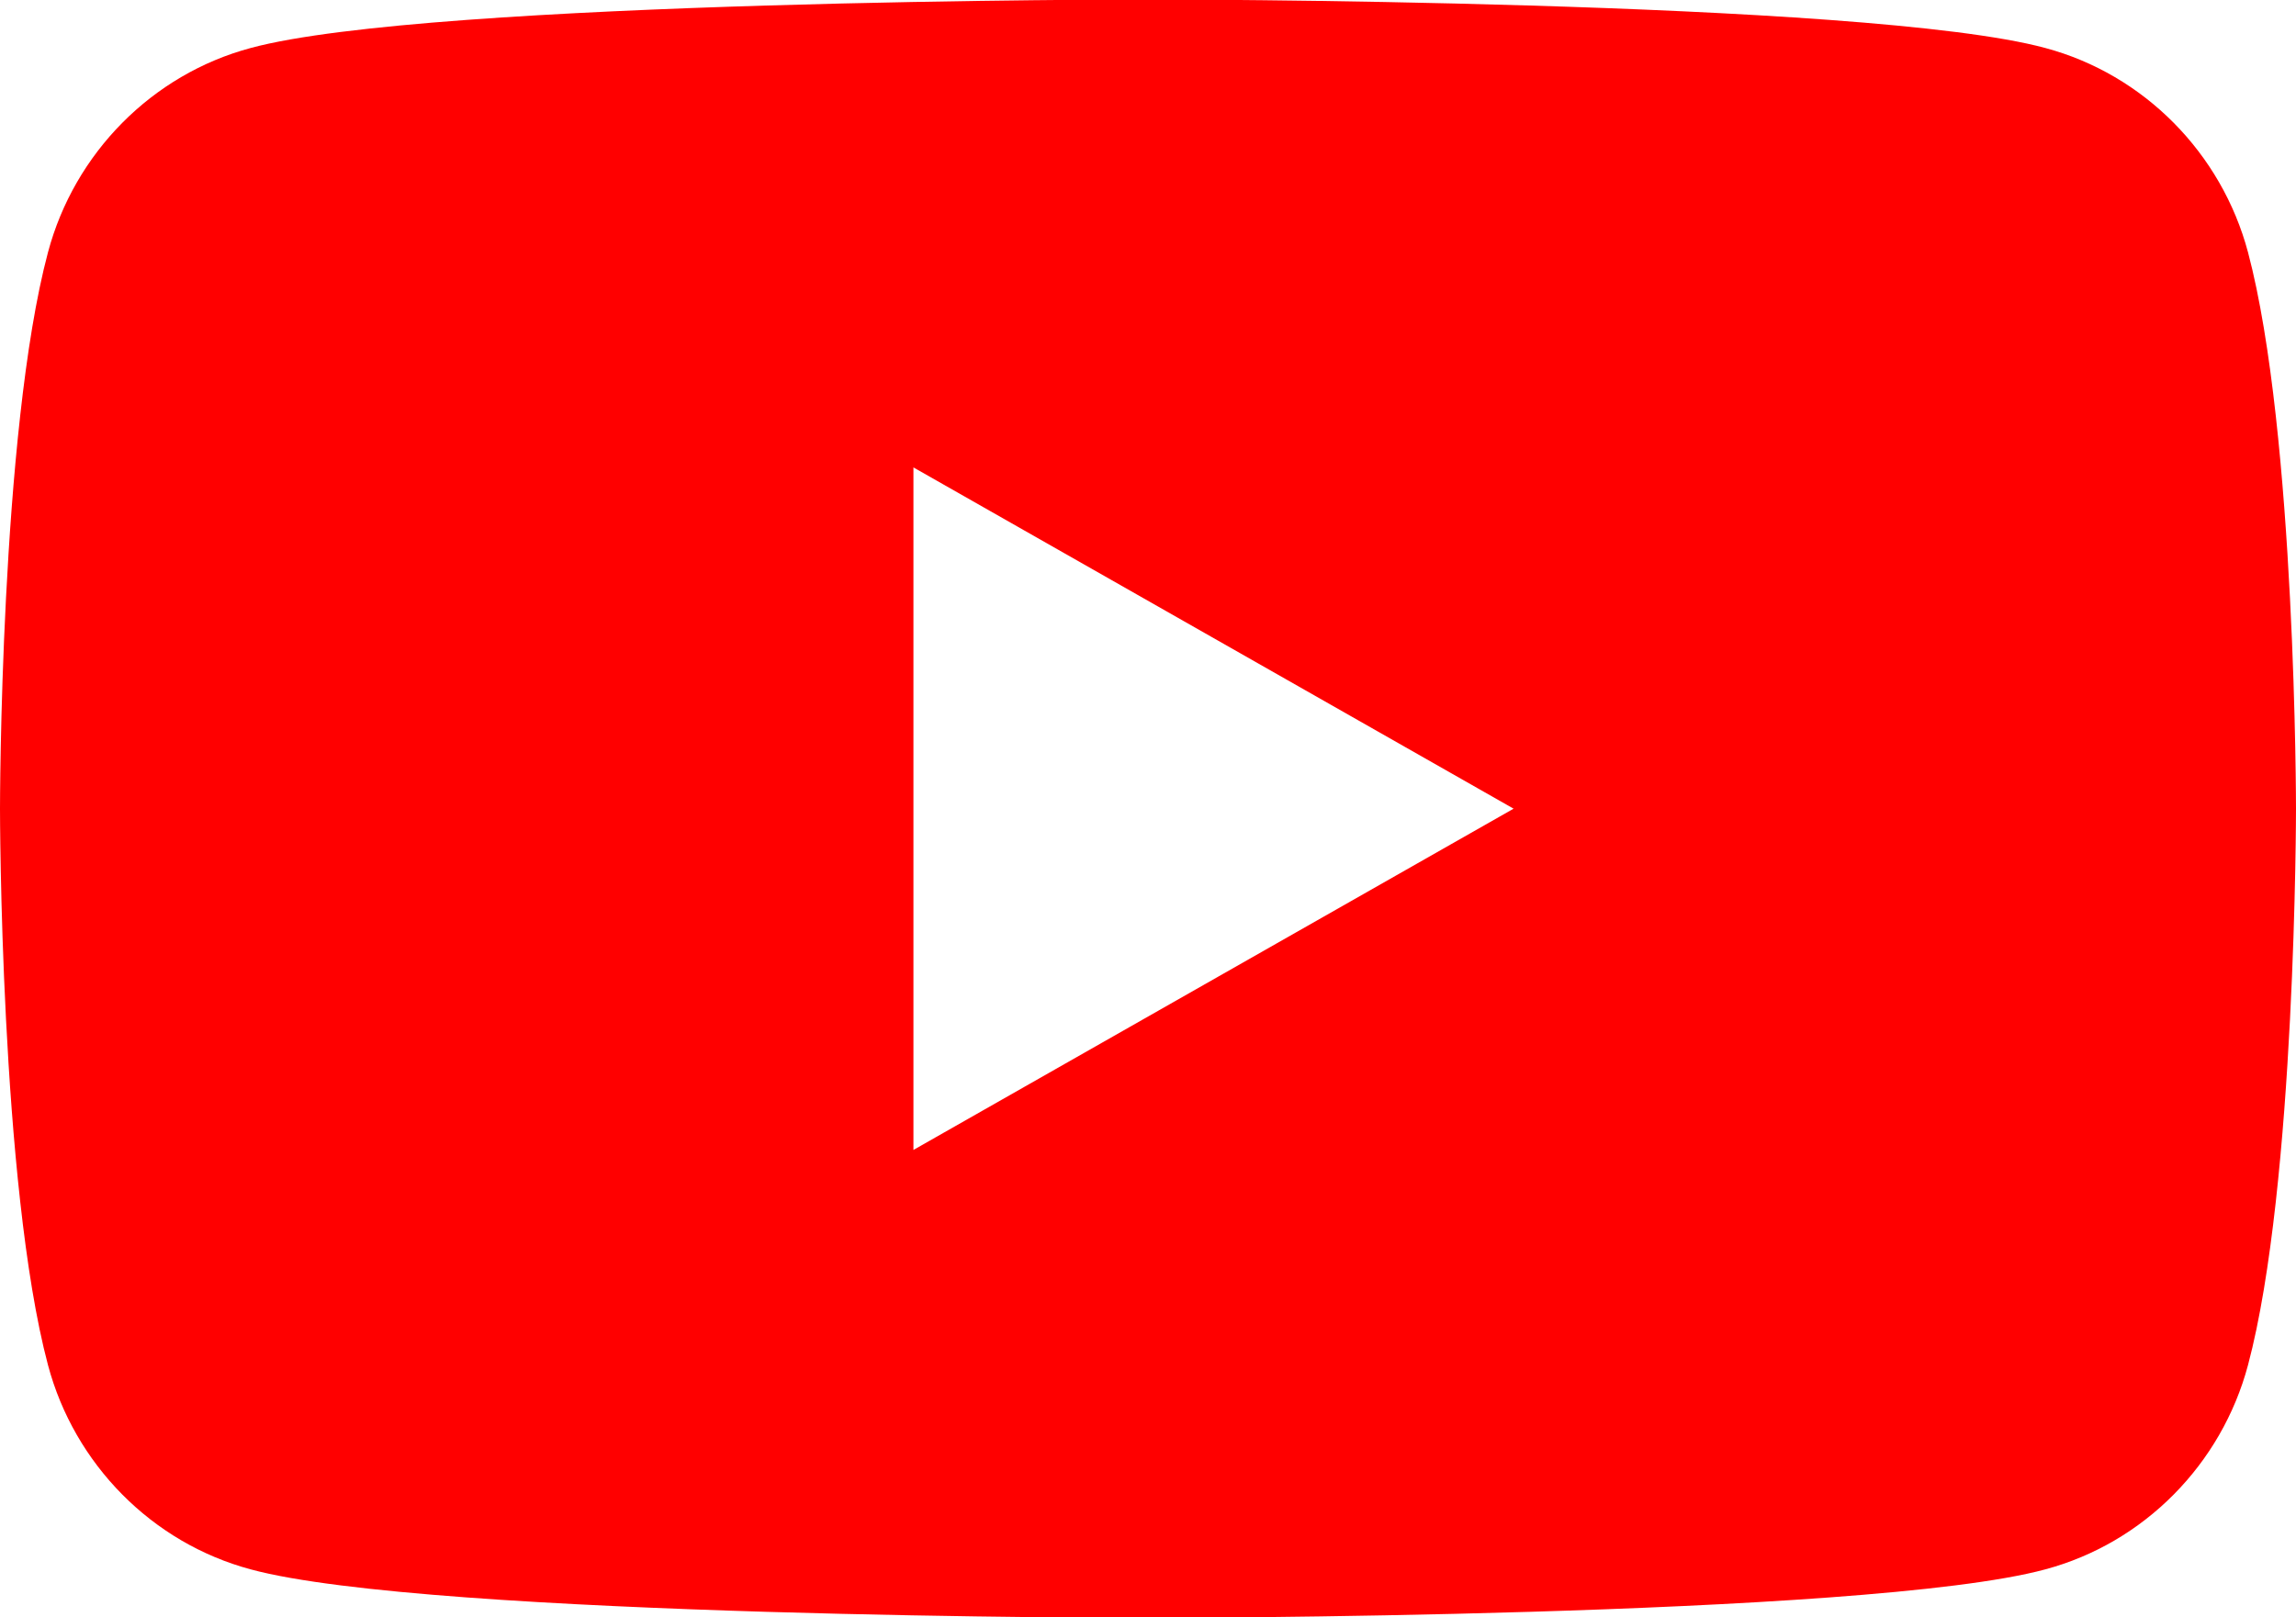 <?xml version="1.0" encoding="UTF-8"?><svg id="_レイヤー_2" xmlns="http://www.w3.org/2000/svg" viewBox="0 0 42.58 30"><defs><style>.cls-1{fill:red;}</style></defs><g id="header"><path class="cls-1" d="M41.69,4.68c-.49-1.84-1.93-3.3-3.76-3.79-3.32-.9-16.64-.9-16.64-.9,0,0-13.32,0-16.64.9-1.83.49-3.27,1.95-3.76,3.79-.89,3.34-.89,10.32-.89,10.32,0,0,0,6.97.89,10.32.49,1.84,1.93,3.3,3.76,3.79,3.32.9,16.64.9,16.64.9,0,0,13.32,0,16.64-.9,1.83-.49,3.27-1.95,3.76-3.79.89-3.34.89-10.32.89-10.32,0,0,0-6.97-.89-10.32ZM16.94,21.33v-12.66l11.13,6.33-11.13,6.33Z"/></g></svg>